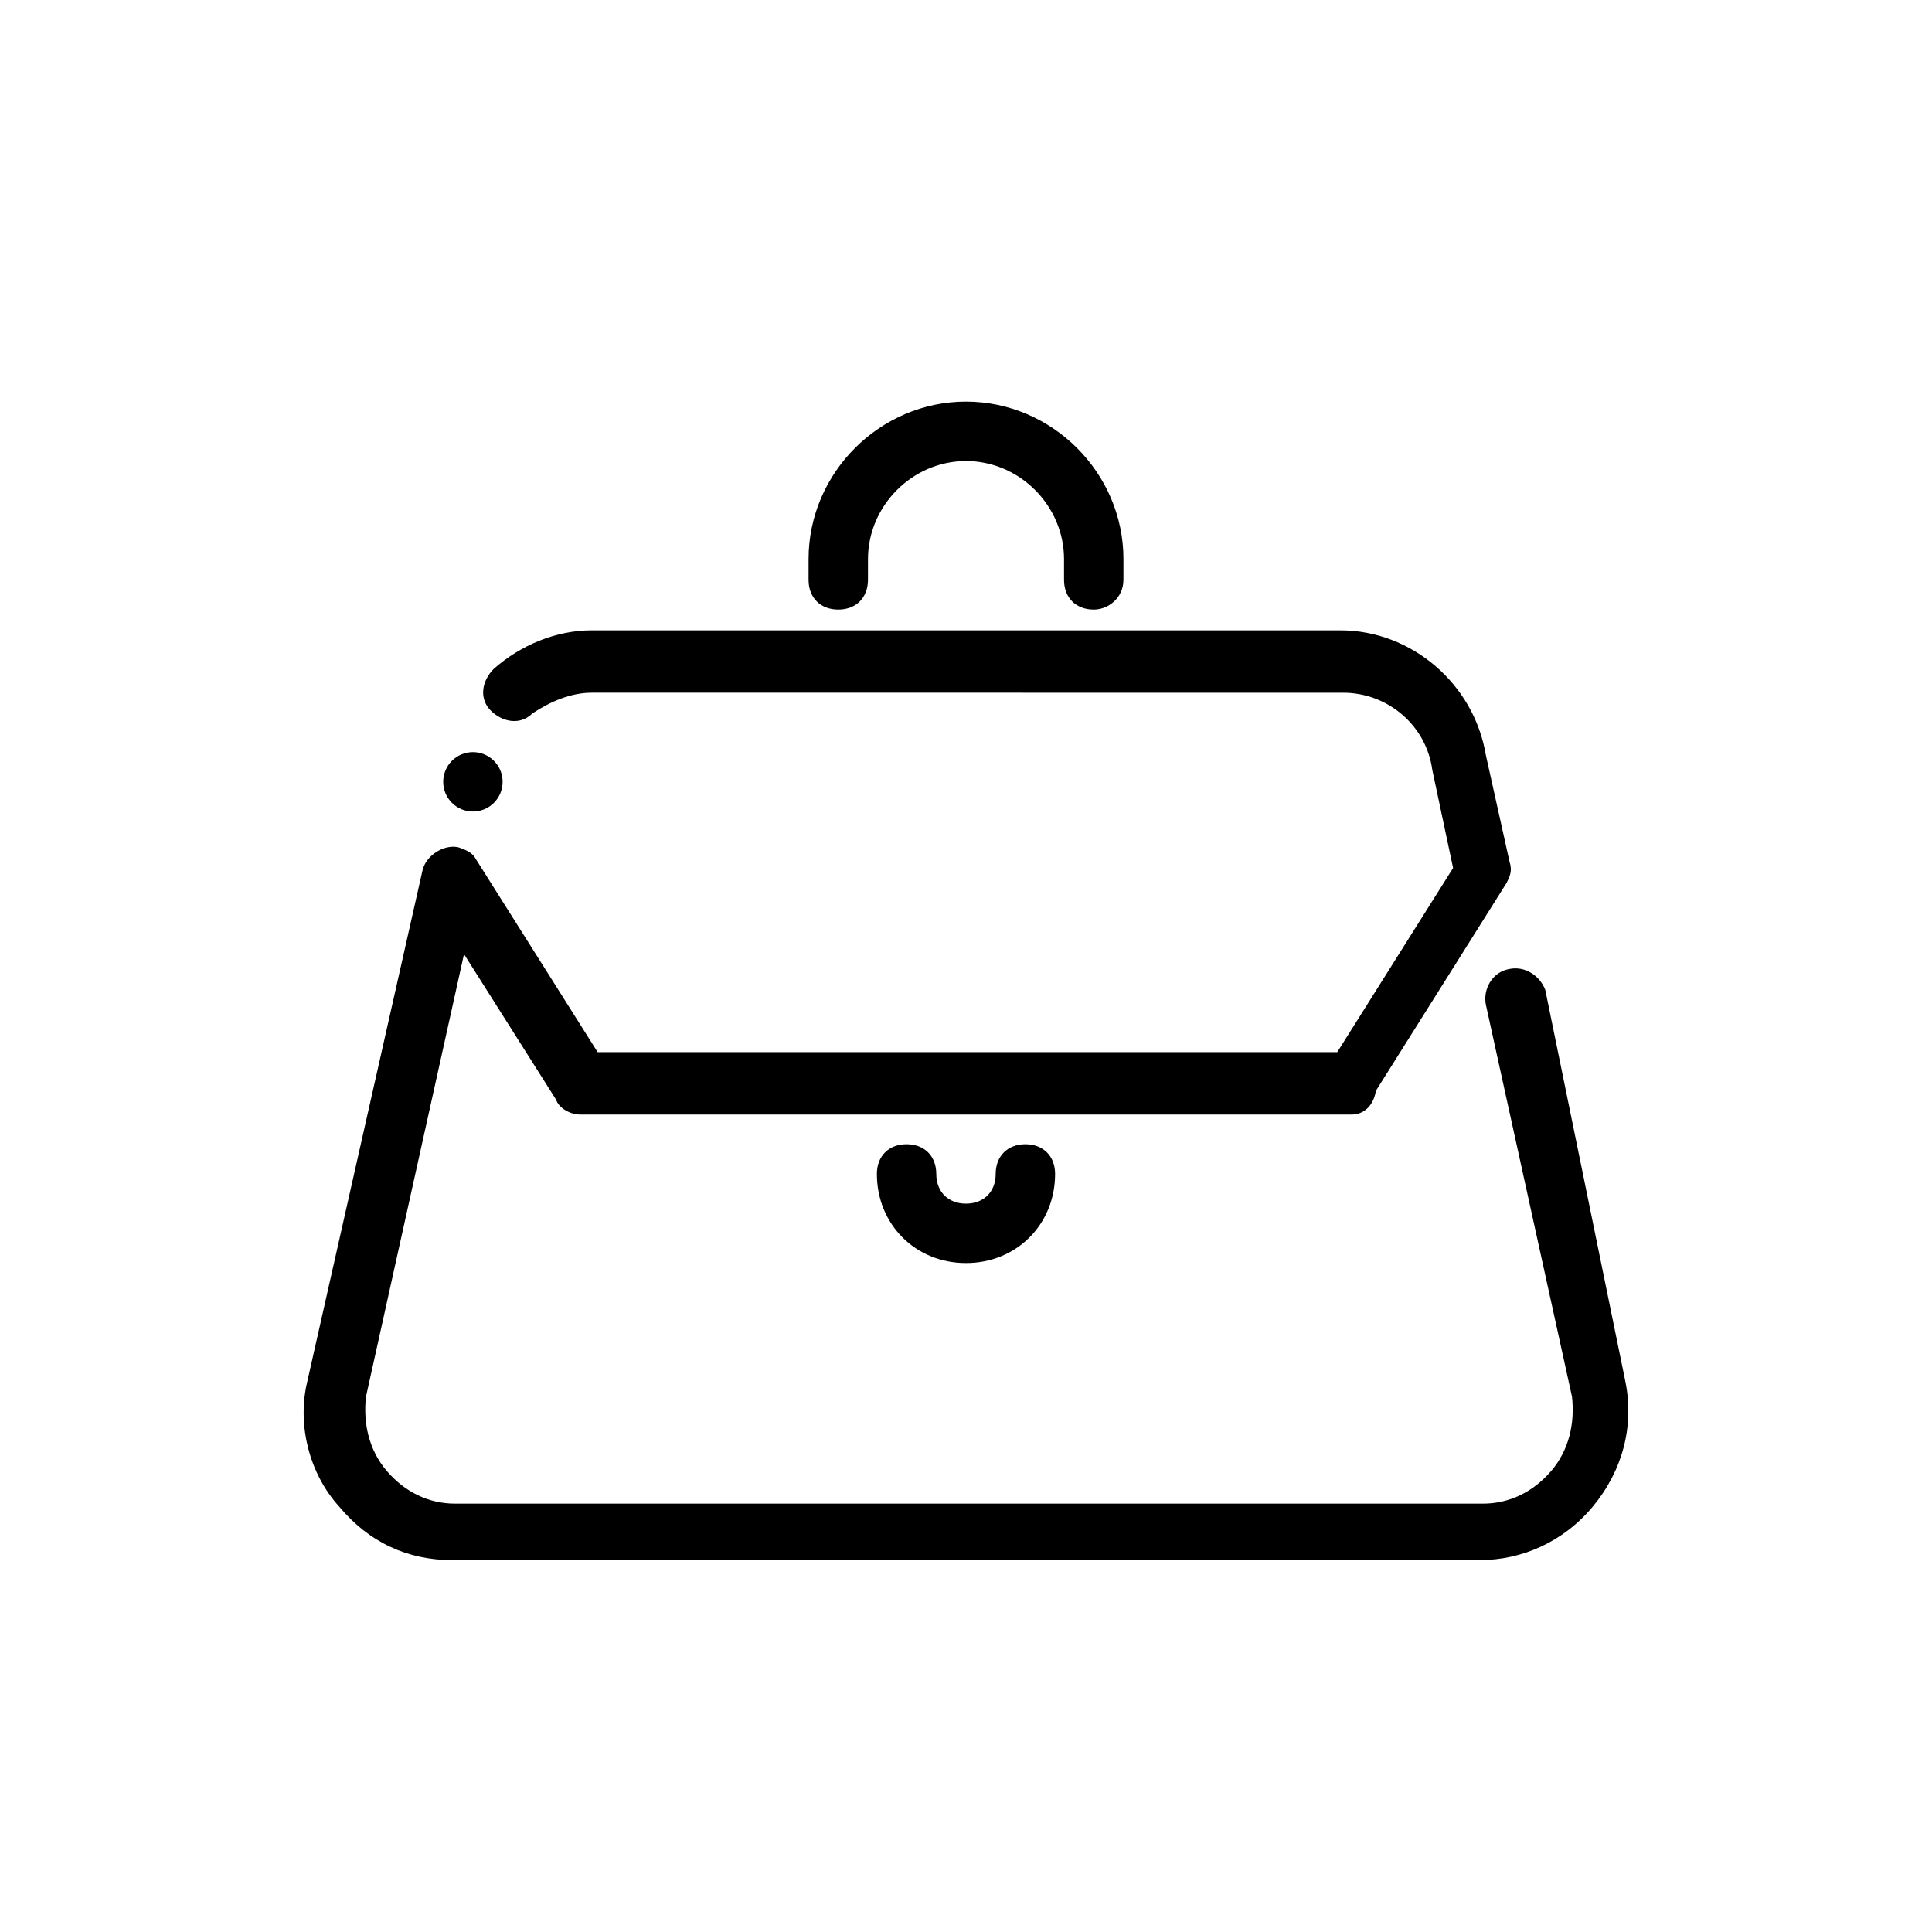 <?xml version="1.0" encoding="UTF-8"?>
<!-- Uploaded to: ICON Repo, www.svgrepo.com, Generator: ICON Repo Mixer Tools -->
<svg fill="#000000" width="800px" height="800px" version="1.1" viewBox="144 144 512 512" xmlns="http://www.w3.org/2000/svg">
 <g>
  <path d="m400 478.72c-13.383 0-23.617-10.234-23.617-23.617 0-4.723 3.148-7.871 7.871-7.871s7.871 3.148 7.871 7.871c0 4.723 3.148 7.871 7.871 7.871s7.871-3.148 7.871-7.871c0-4.723 3.148-7.871 7.871-7.871 4.723 0 7.871 3.148 7.871 7.871 0.004 13.383-10.227 23.617-23.609 23.617z"/>
  <path d="m433.85 305.54c-4.723 0-7.871-3.148-7.871-7.871v-5.512c0-14.168-11.809-25.977-25.977-25.977s-25.977 11.809-25.977 25.977l-0.004 5.512c0 4.723-3.148 7.871-7.871 7.871-4.723 0-7.871-3.148-7.871-7.871v-5.512c0-22.828 18.895-41.723 41.723-41.723s41.723 18.895 41.723 41.723l-0.004 5.512c0 4.723-3.934 7.871-7.871 7.871z"/>
  <path d="m536.18 557.44h-272.37c-11.809 0-22.043-4.723-29.914-14.168-7.871-8.66-11.02-21.254-8.66-32.273l30.699-136.19c0.789-3.938 5.512-7.086 9.445-6.297 2.363 0.789 3.938 1.574 4.723 3.148l32.273 51.168h196.01l30.699-48.805-5.512-25.977c-1.574-11.809-11.809-20.469-23.617-20.469l-199.15-0.004c-5.512 0-11.02 2.363-15.742 5.512-3.148 3.148-7.871 2.363-11.02-0.789-3.148-3.148-2.363-7.871 0.789-11.02 7.086-6.297 16.531-10.234 25.977-10.234h198.38c18.895 0 35.426 14.168 38.574 33.062l6.297 28.34c0.789 2.363 0 3.938-0.789 5.512l-34.637 55.105c-0.793 4.723-3.941 6.297-6.301 6.297h-204.67c-2.363 0-5.512-1.574-6.297-3.938l-24.402-38.574-25.977 117.29c-0.789 7.086 0.789 14.168 5.512 19.68 4.723 5.512 11.02 8.66 18.105 8.66h272.37c7.086 0 13.383-3.148 18.105-8.66 4.723-5.512 6.297-12.594 5.512-19.68l-22.828-103.91c-0.789-3.938 1.574-8.66 6.297-9.445 3.938-0.789 7.871 1.574 9.445 5.512l21.25 103.91c2.363 11.809-0.789 23.617-8.66 33.062-7.871 9.445-18.891 14.168-29.914 14.168z"/>
  <path d="m277.2 351.19c0 4.348-3.523 7.871-7.871 7.871-4.348 0-7.875-3.523-7.875-7.871s3.527-7.871 7.875-7.871c4.348 0 7.871 3.523 7.871 7.871"/>
 </g>
</svg>